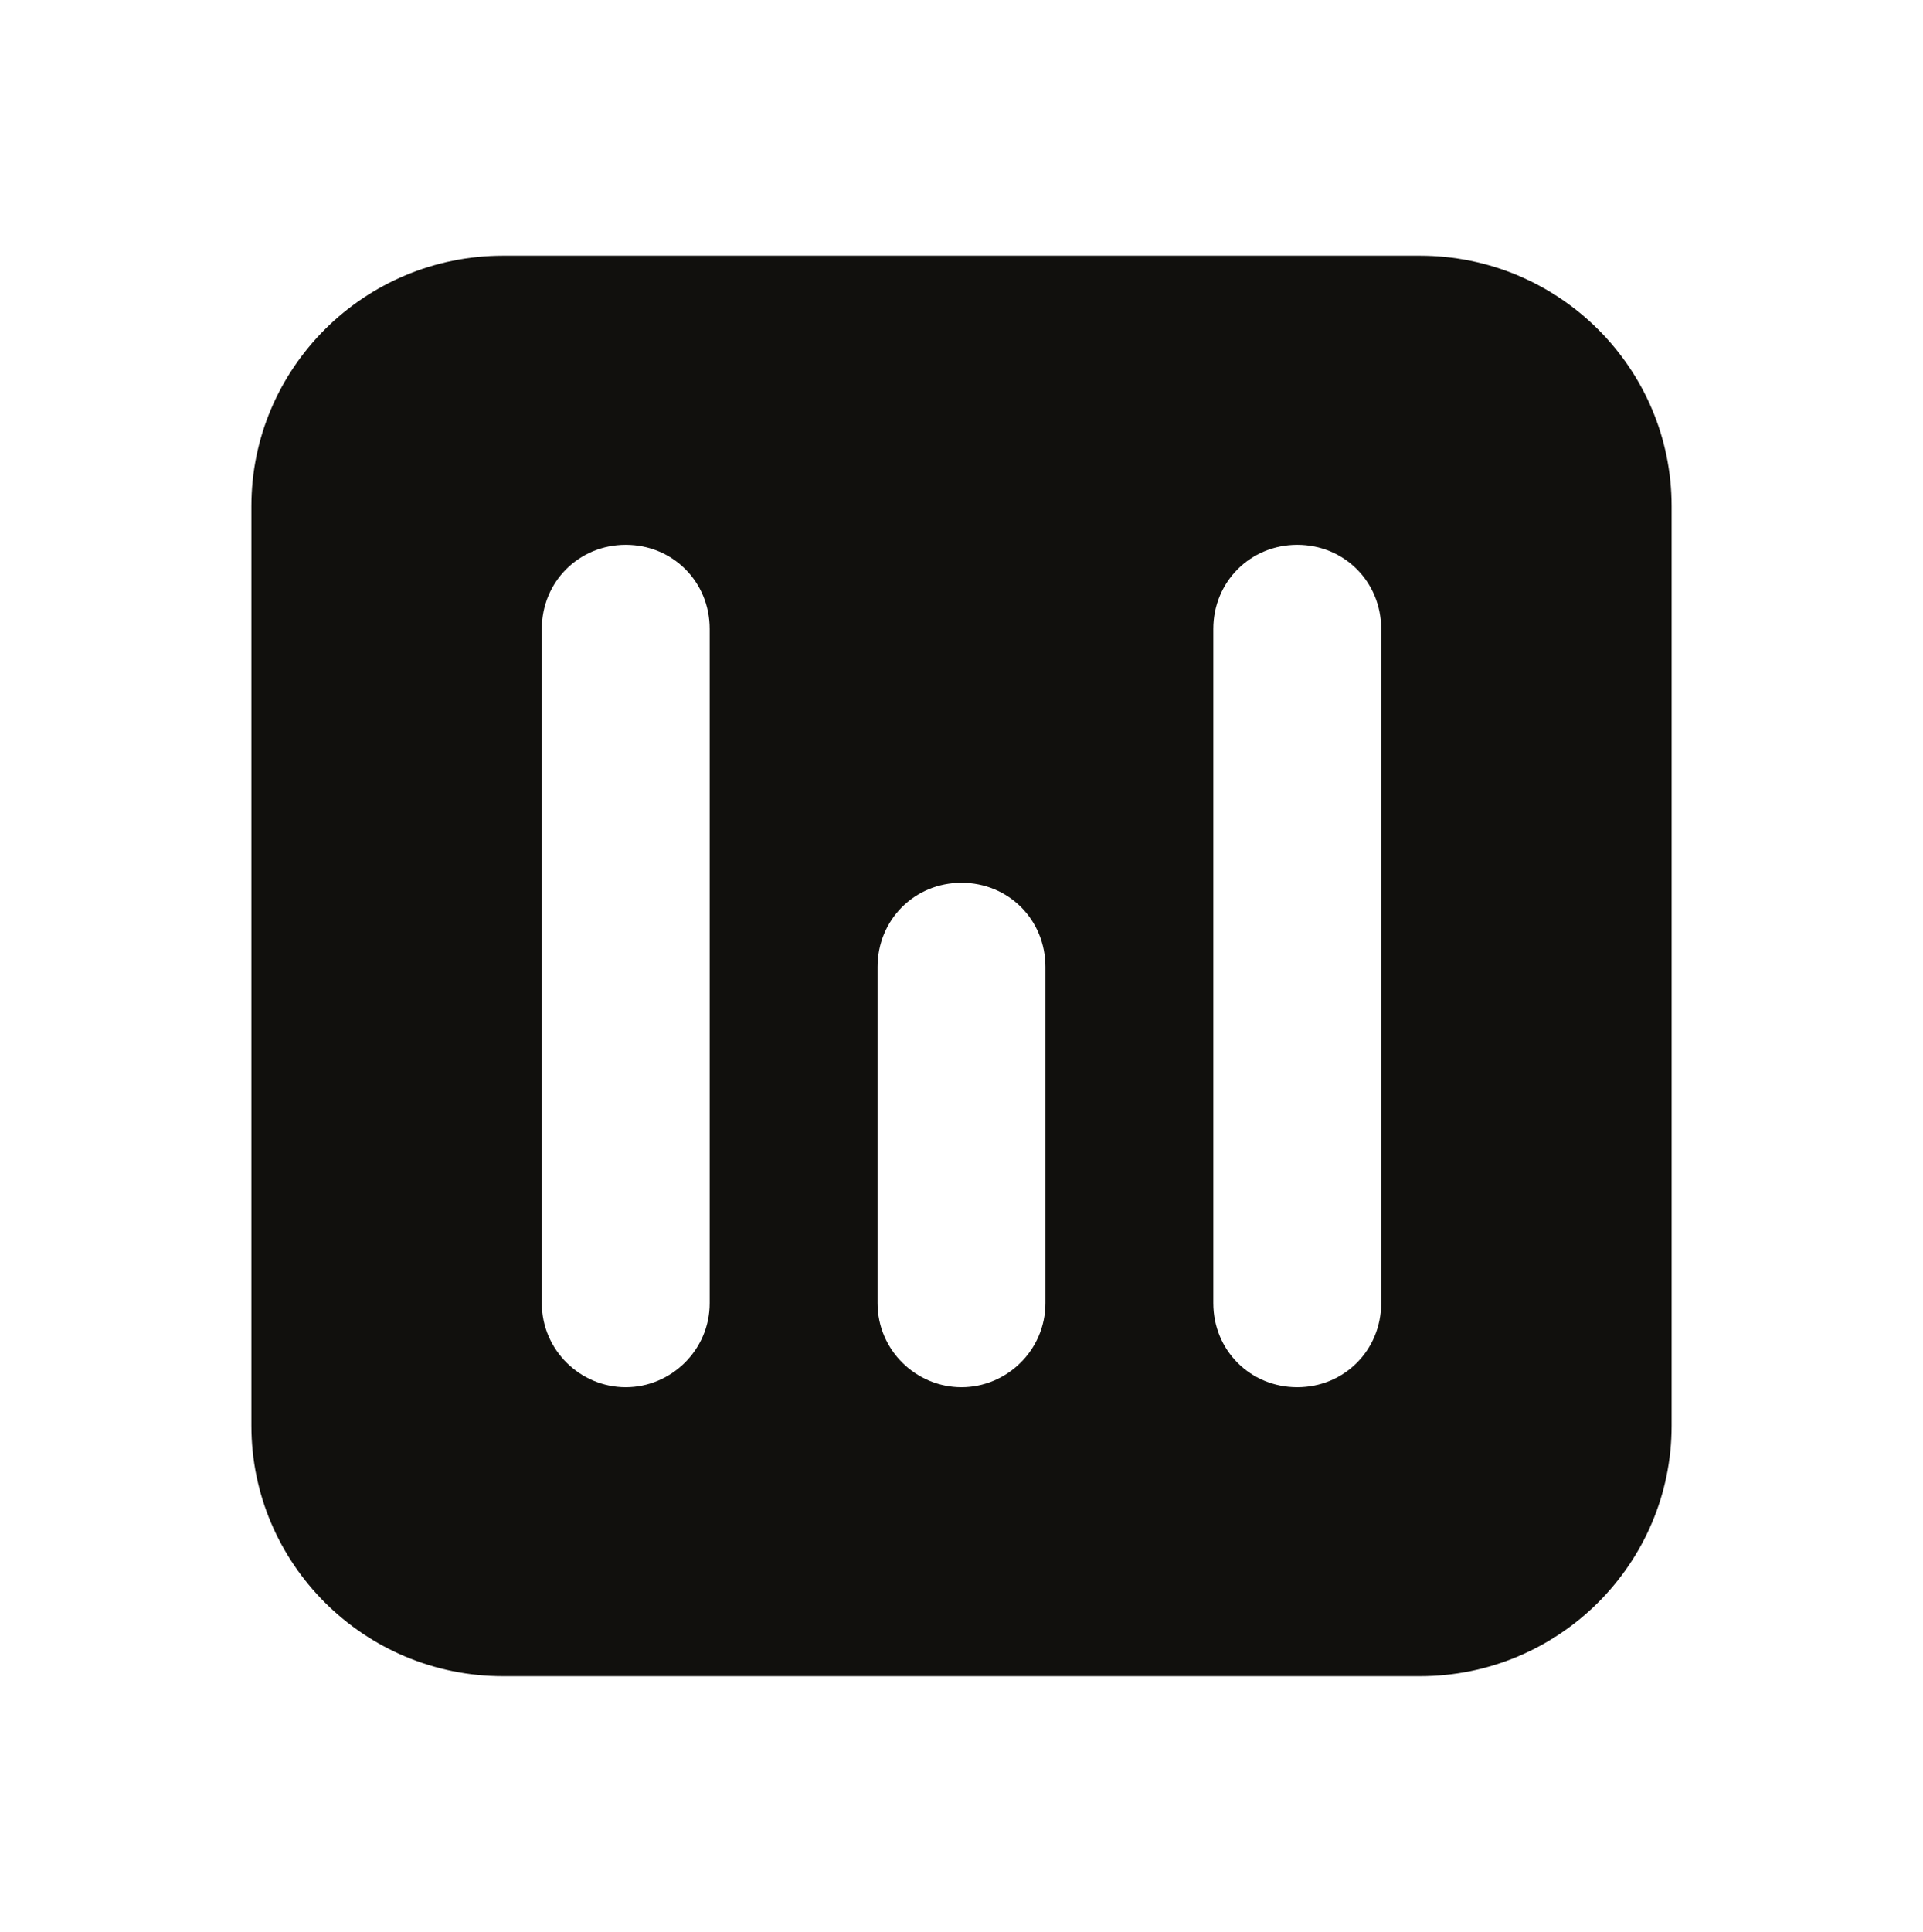 <?xml version="1.0" encoding="UTF-8"?>
<svg id="Ebene_1" data-name="Ebene 1" xmlns="http://www.w3.org/2000/svg" viewBox="0 0 135.4 136">
  <defs>
    <style>
      .cls-1 {
        fill: #11100d;
      }
    </style>
  </defs>
  <path class="cls-1" d="M99.97,18H35.43c-9.81,0-17.73,7.93-17.73,17.63v64.73c0,9.7,7.92,17.63,17.73,17.63h64.54c9.81,0,17.73-7.93,17.73-17.63V35.63c0-9.7-7.92-17.63-17.73-17.63M49.97,91.73c0,3.31-2.72,5.92-5.91,5.92s-5.91-2.6-5.91-5.92v-47.46c0-3.31,2.6-5.92,5.91-5.92s5.91,2.6,5.91,5.92v47.46ZM73.61,91.73c0,3.31-2.72,5.92-5.91,5.92s-5.91-2.6-5.91-5.92v-23.67c0-3.31,2.6-5.92,5.91-5.92s5.91,2.6,5.91,5.92v23.67ZM97.25,91.73c0,3.31-2.6,5.92-5.91,5.92s-5.91-2.6-5.91-5.92v-47.46c0-3.31,2.6-5.92,5.91-5.92s5.91,2.6,5.91,5.92v47.46Z"/>
</svg>